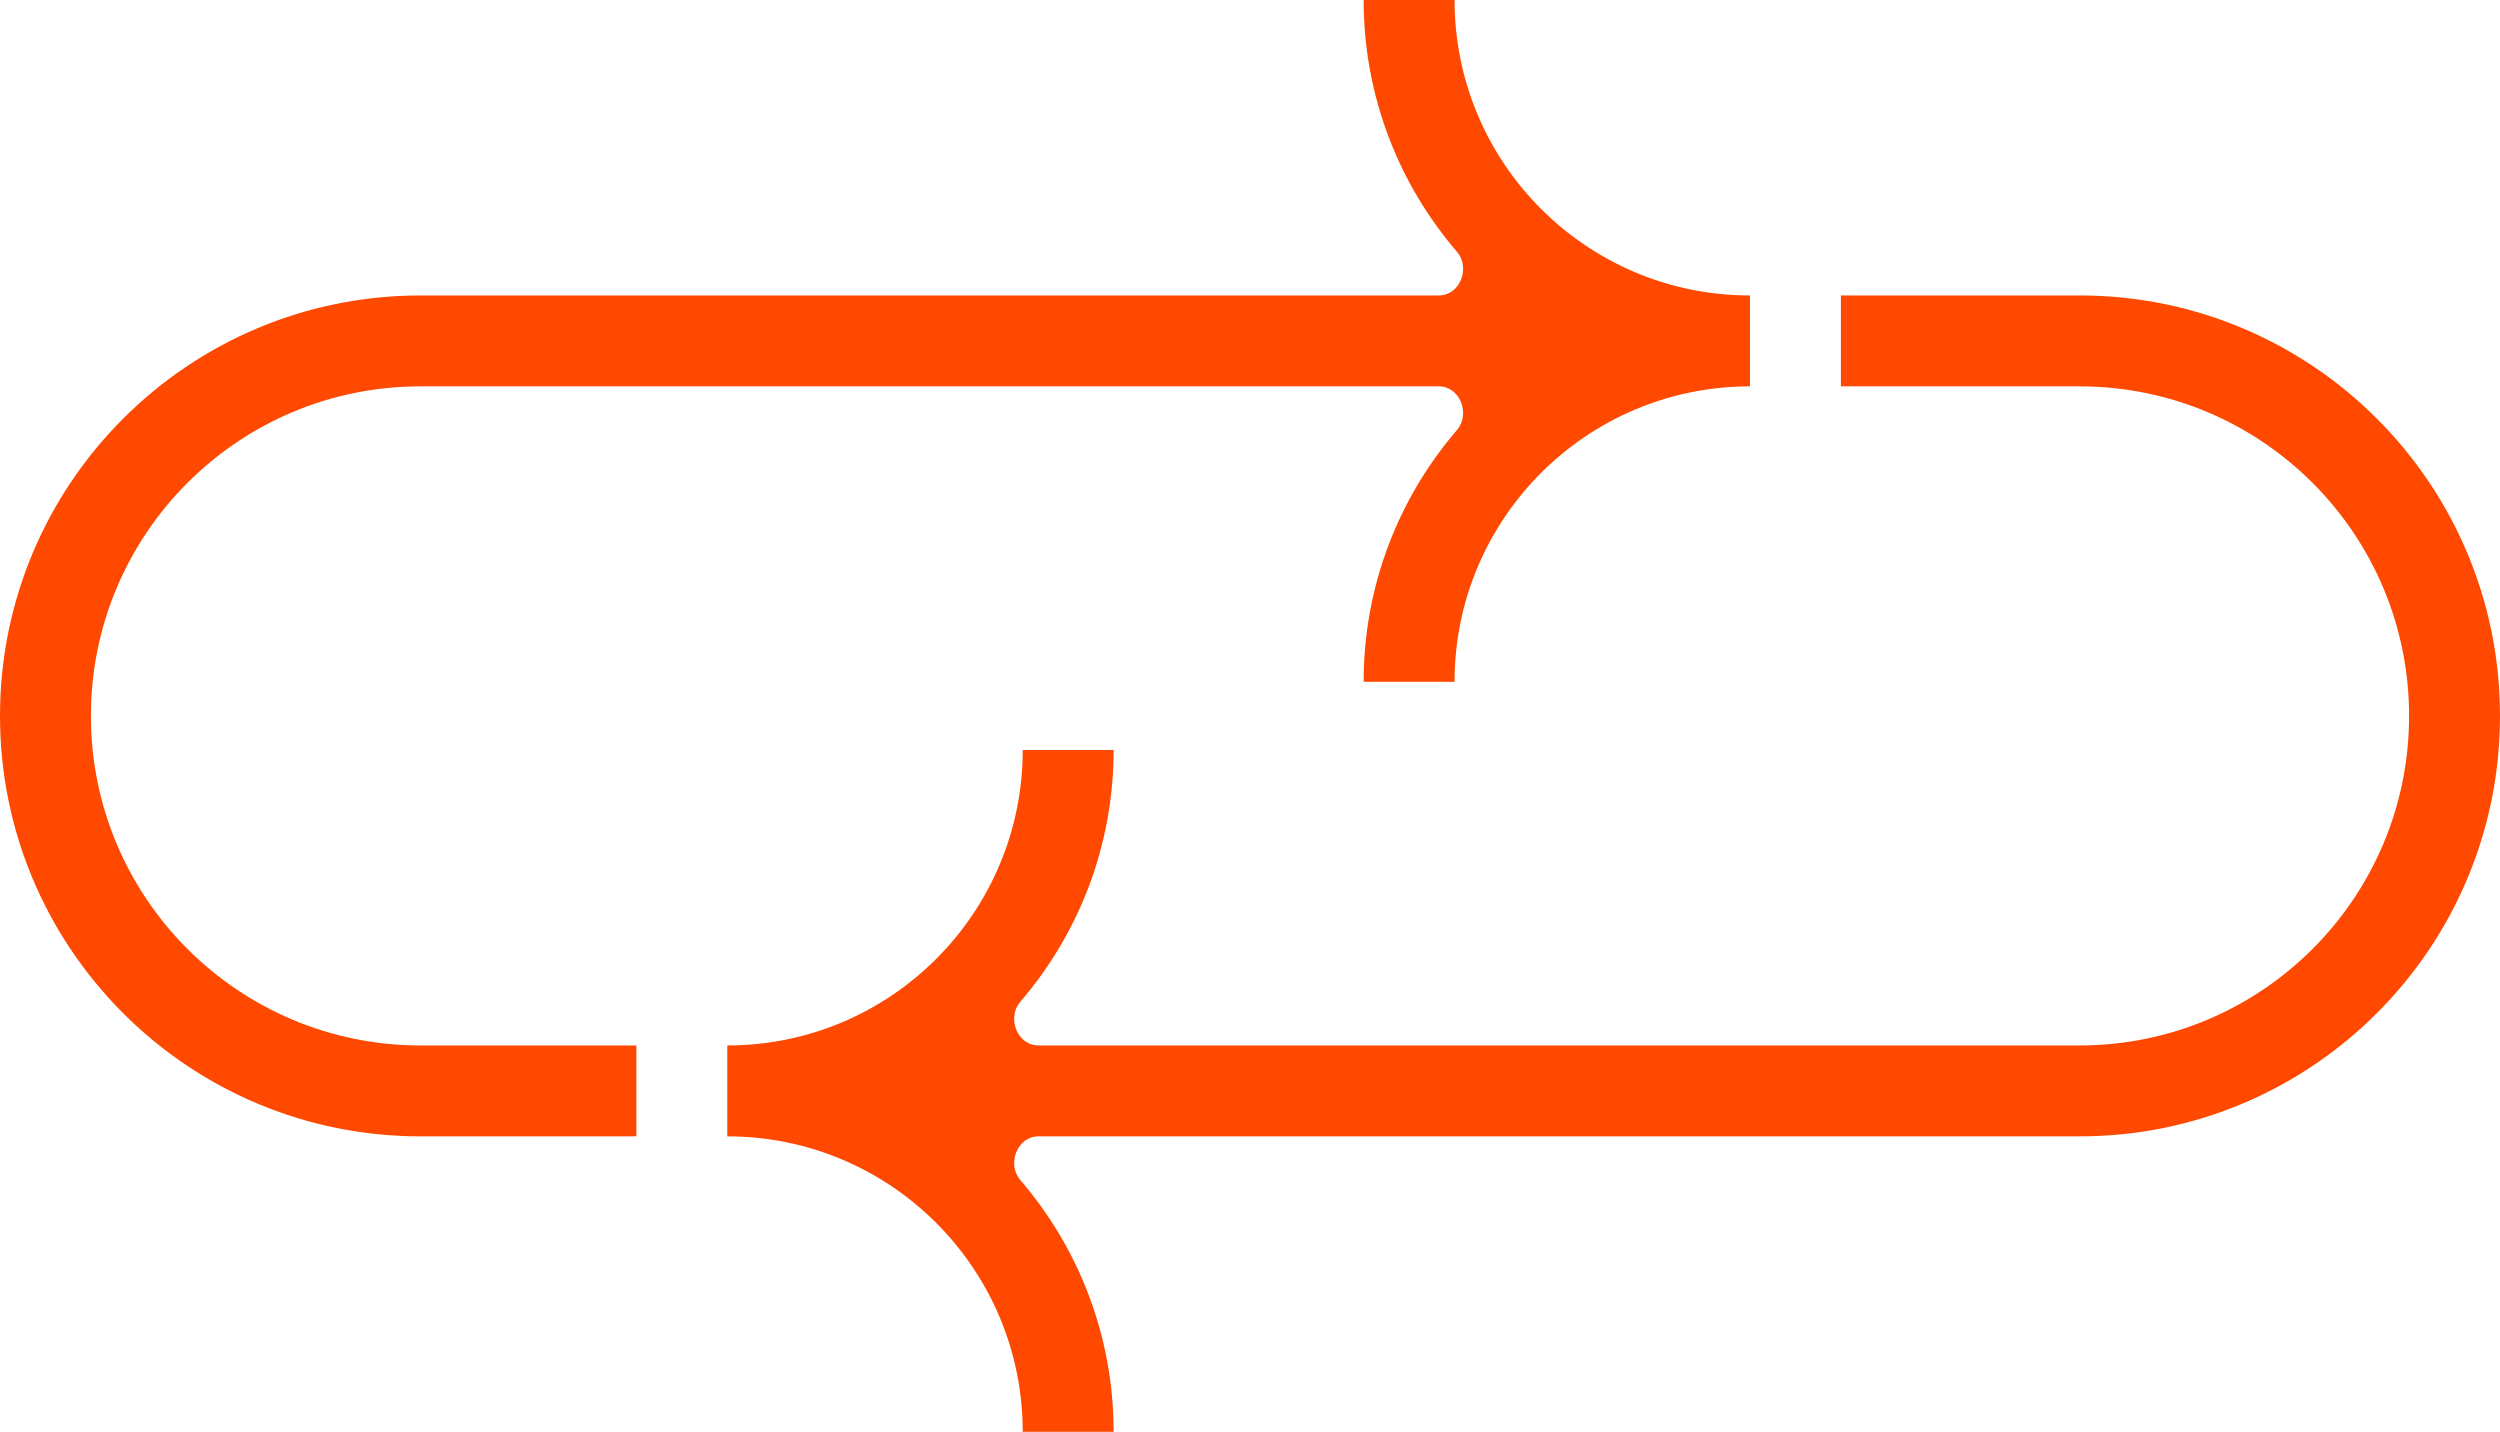 <?xml version="1.0" encoding="UTF-8"?> <svg xmlns="http://www.w3.org/2000/svg" width="110" height="63" viewBox="0 0 110 63" fill="none"><path d="M91.5 13C101.717 13 110 21.283 110 31.5C110 41.717 101.717 50 91.5 50H45.69C44.758 50 44.288 51.217 44.895 51.924C47.453 54.899 49 58.769 49 63H45C45 55.82 39.18 50 32 50V46C39.18 46 45 40.18 45 33H49C49 37.231 47.453 41.101 44.895 44.076C44.288 44.783 44.758 46 45.69 46H91.5C99.508 46 106 39.508 106 31.5C106 23.492 99.508 17 91.5 17H81V13H91.5Z" fill="#FF4800"></path><path d="M64 0C64 7.18 69.82 13 77 13V17C69.82 17 64 22.82 64 30H60C60 25.769 61.547 21.899 64.105 18.924C64.712 18.217 64.243 17 63.31 17H18.5C10.492 17 4 23.492 4 31.5C4 39.508 10.492 46 18.5 46H28V50H18.5L18.023 49.994C8.026 49.741 0 41.558 0 31.5C0 21.283 8.283 13 18.5 13H63.31C64.243 13 64.712 11.783 64.105 11.076C61.547 8.101 60 4.231 60 0H64Z" fill="#FF4800"></path></svg> 